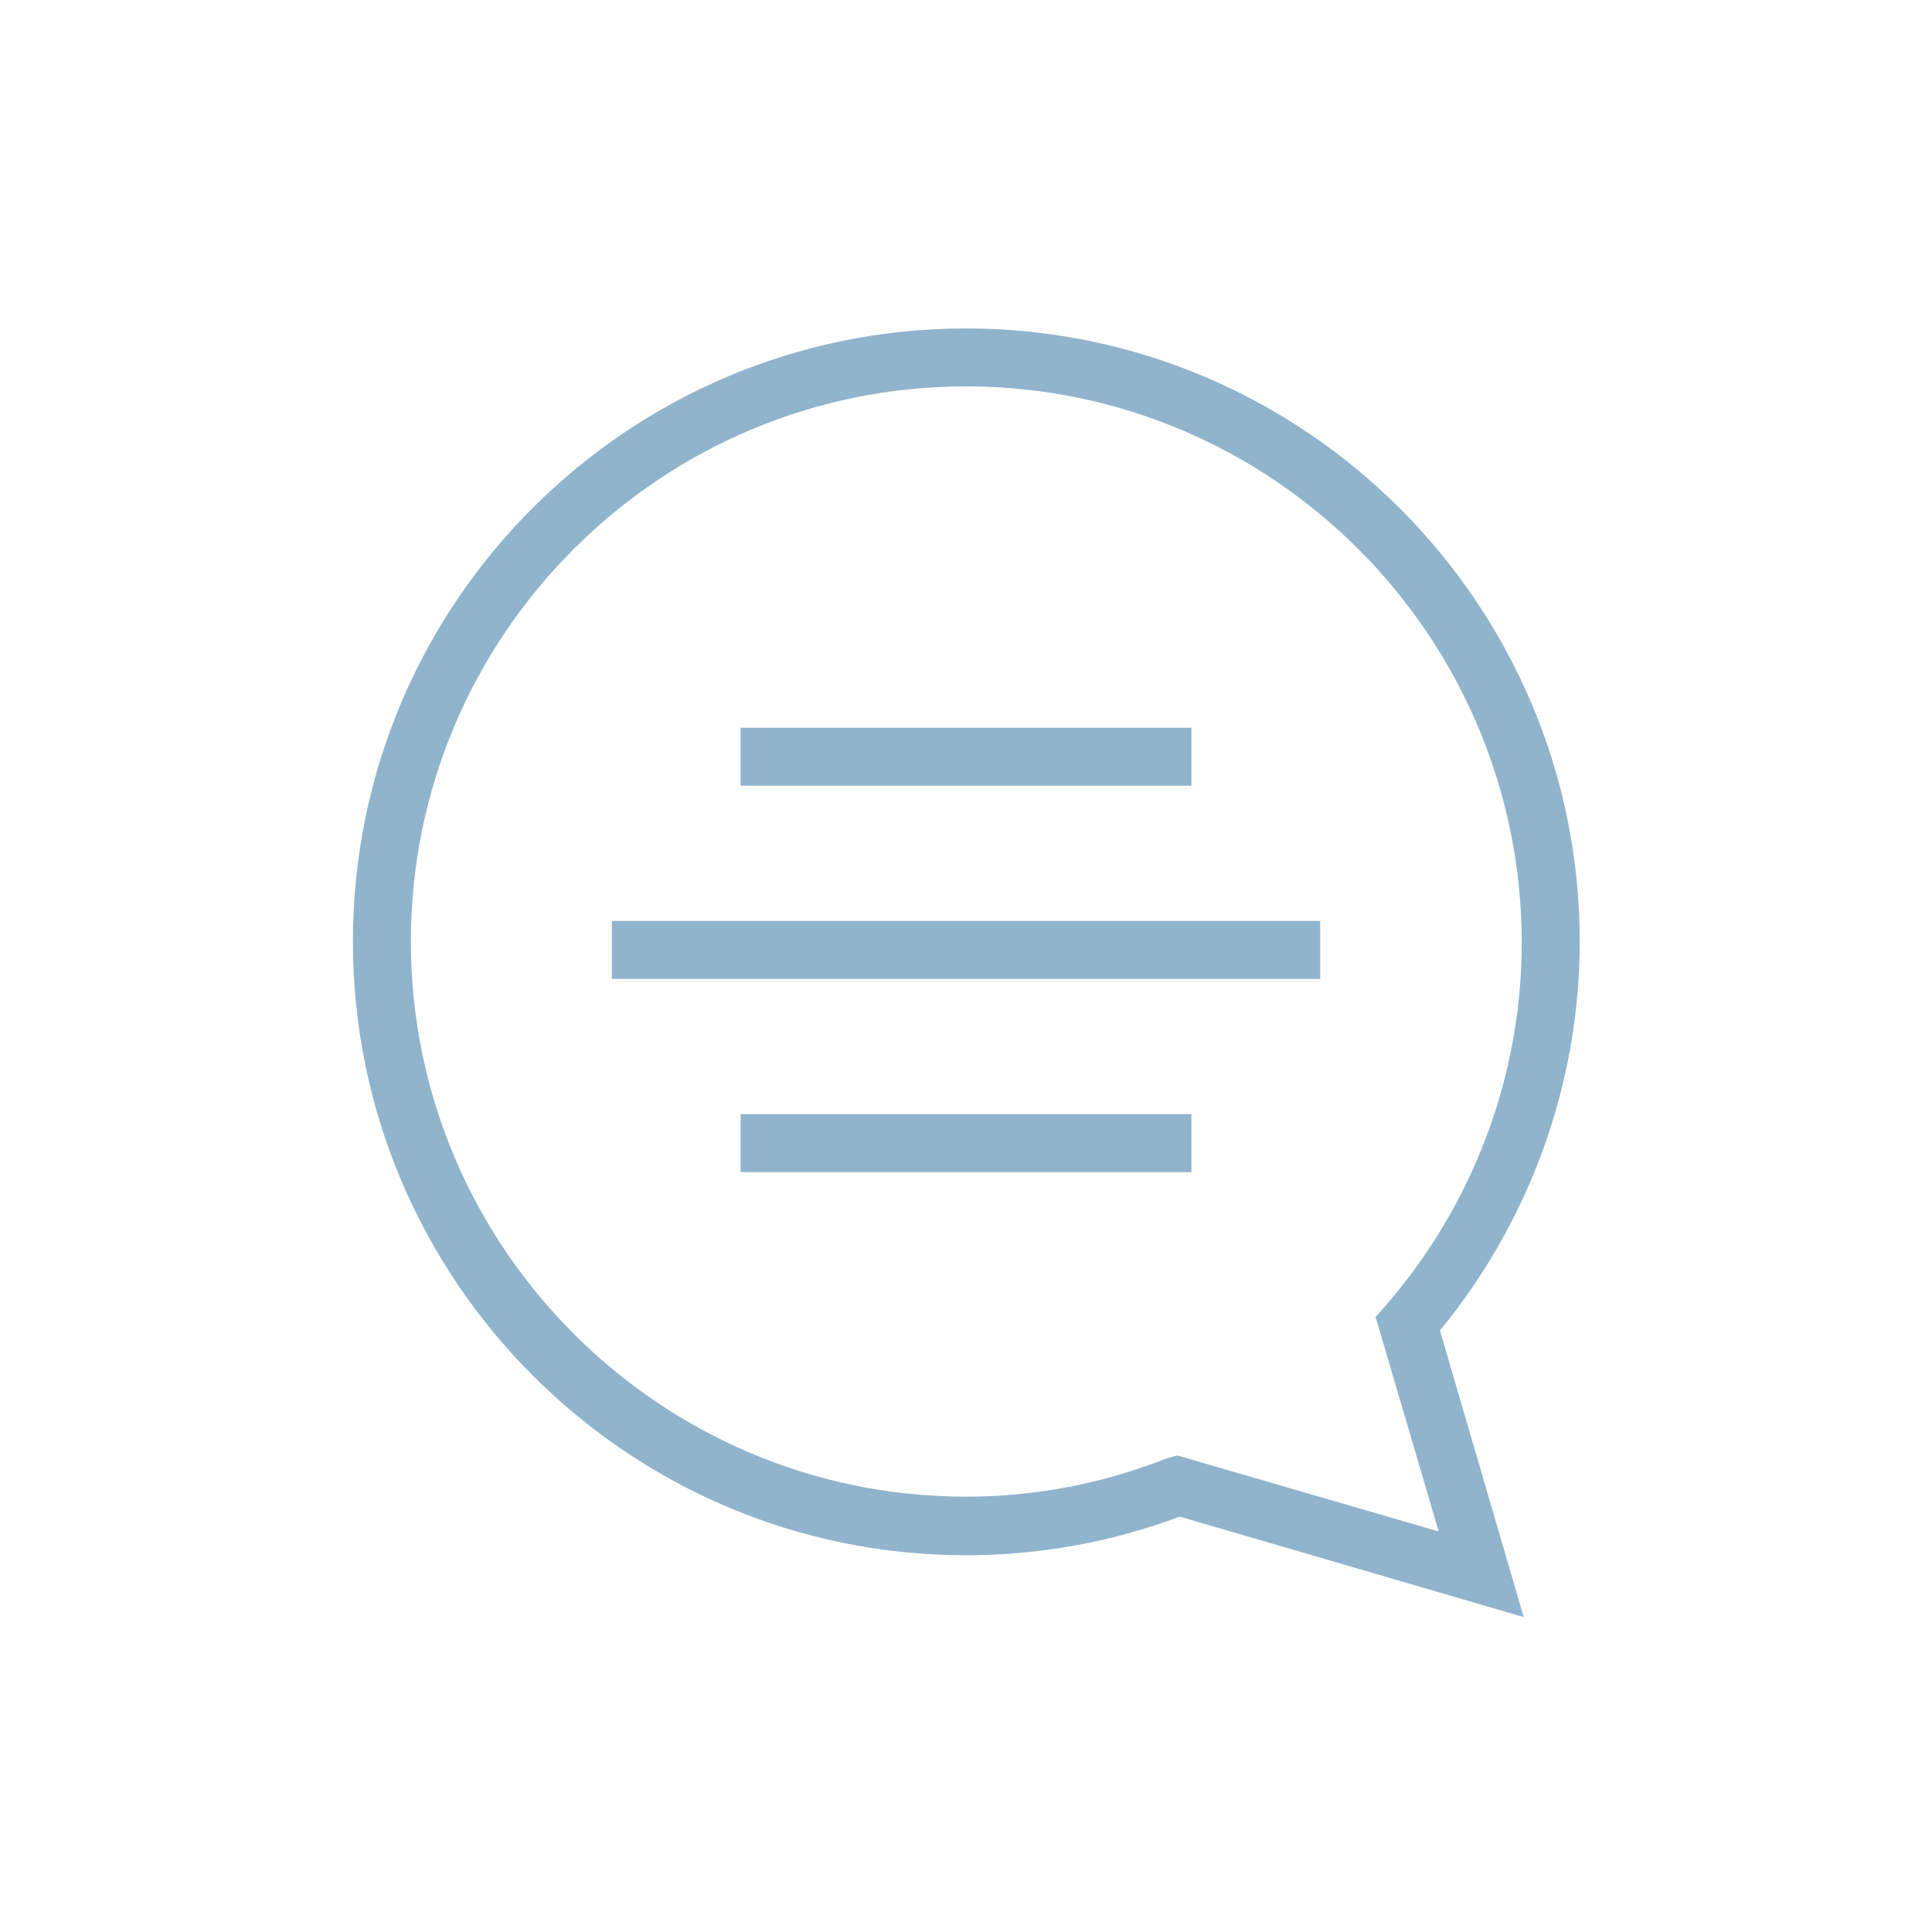 <?xml version="1.0" encoding="utf-8"?>
<!-- Generator: Adobe Illustrator 24.3.0, SVG Export Plug-In . SVG Version: 6.00 Build 0)  -->
<svg version="1.1" id="Opmaak" xmlns="http://www.w3.org/2000/svg" xmlns:xlink="http://www.w3.org/1999/xlink" x="0px" y="0px"
	 width="30px" height="30px" viewBox="0 0 30 30" style="enable-background:new 0 0 30 30;" xml:space="preserve">
<style type="text/css">
	.st0{fill:#91B4CD;}
</style>
<rect x="11.5" y="17.3" class="st0" width="7" height="0.9"/>
<rect x="9.5" y="14.3" class="st0" width="11" height="0.9"/>
<rect x="11.5" y="11.3" class="st0" width="7" height="0.9"/>
<path class="st0" d="M23.66,25.11l-5.34-1.56c-1.07,0.4-2.19,0.6-3.32,0.6c-5.25,0-9.52-4.27-9.52-9.53S9.75,5.1,15,5.1
	s9.53,4.27,9.53,9.52c0,2.2-0.77,4.33-2.17,6.04L23.66,25.11z M18.28,22.6l4.06,1.18l-0.98-3.33l0.16-0.18
	c1.36-1.57,2.11-3.57,2.11-5.64C23.62,9.87,19.76,6,15,6s-8.62,3.87-8.62,8.62s3.87,8.62,8.62,8.62c1.07,0,2.12-0.2,3.13-0.6
	L18.28,22.6z"/>
</svg>
